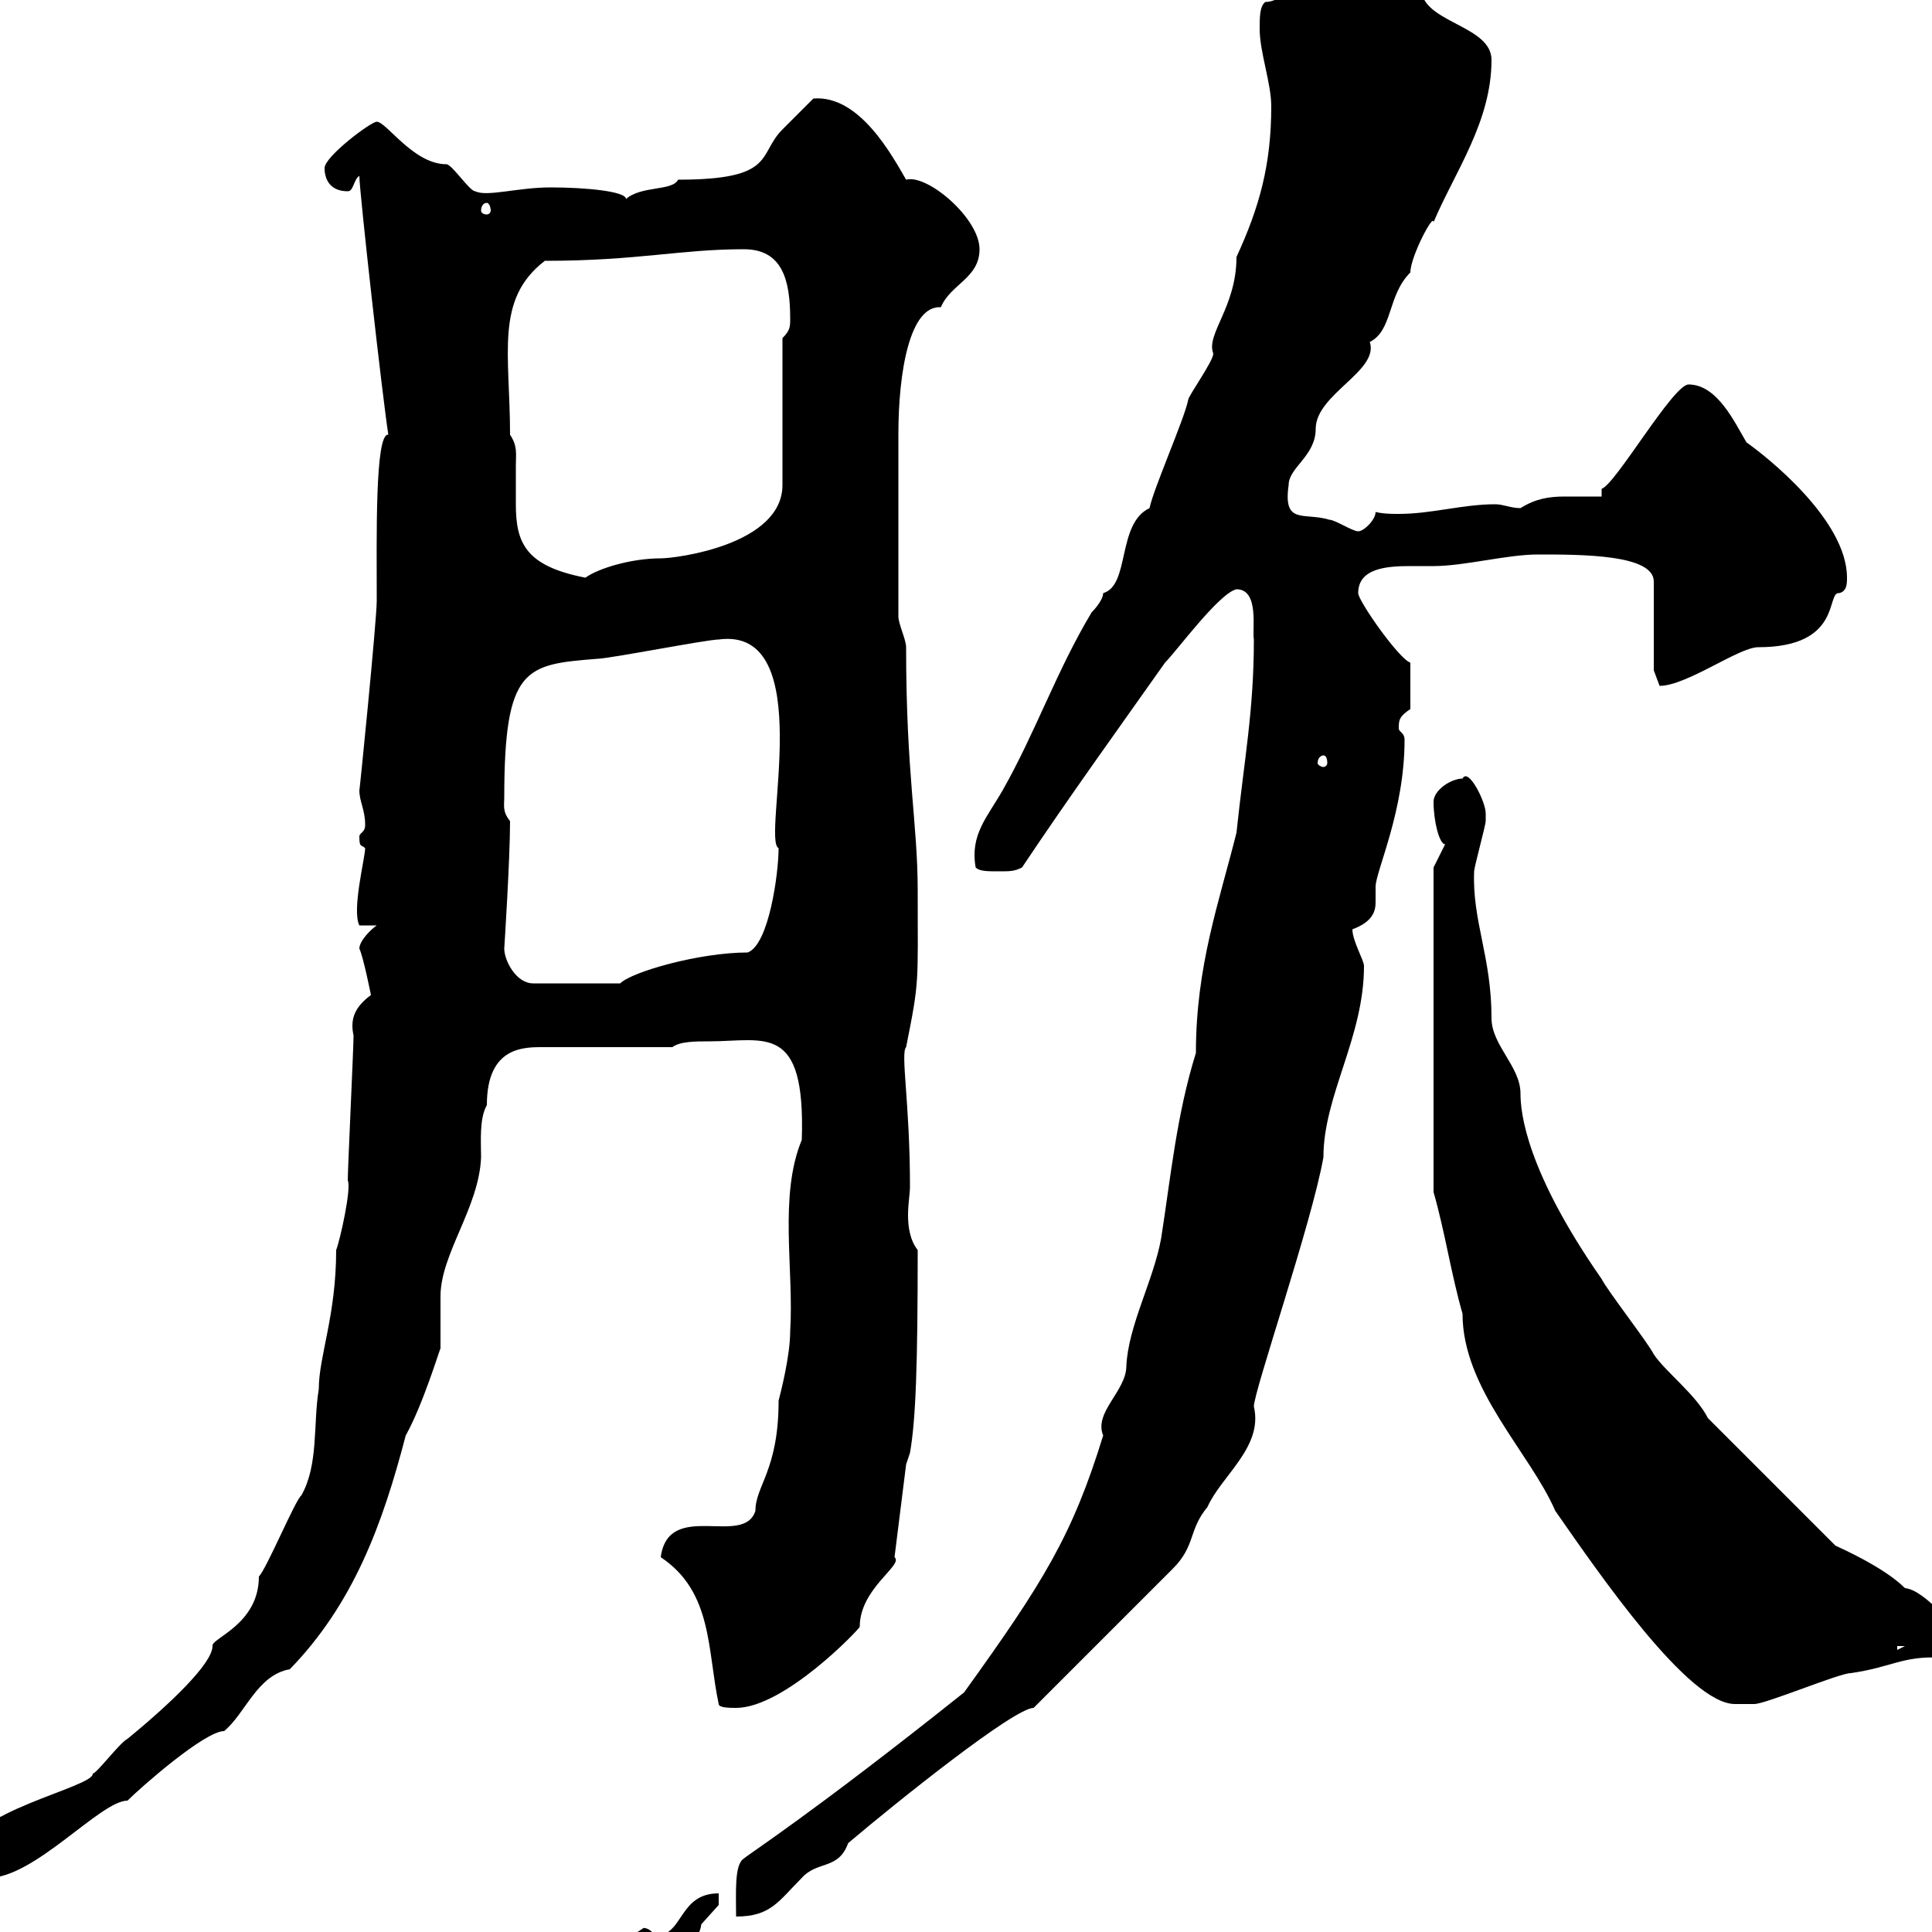 <svg xmlns="http://www.w3.org/2000/svg" xmlns:xlink="http://www.w3.org/1999/xlink" width="300" height="300"><path d="M94.50 303C94.50 304.80 94.50 306 97.20 306C99.90 303 108.30 303.90 108.90 298.80C108.90 298.80 111.60 295.80 111.60 295.80C111.60 295.50 111.60 294.90 111.60 294C105.30 294 106.20 300.60 101.70 300.60C100.80 299.10 99.60 299.40 99.90 299.40C97.80 300.90 95.70 301.50 94.50 303ZM194.70 99.30C194.70 110.40 193.20 117.90 192 129.30C189.30 140.10 185.70 150 185.70 163.50C182.70 173.10 181.80 182.70 180.30 192.30C179.10 198.90 175.20 205.80 174.90 212.10C174.90 216 169.80 219.30 171.30 222.90C166.50 238.50 162 245.70 149.70 262.80C126 281.70 116.10 288 115.50 288.60C114 289.50 114.30 294 114.30 297.60C119.70 297.60 120.90 295.20 124.50 291.60C126.90 288.90 130.20 290.40 131.70 286.20C139.50 279.60 157.50 265.20 160.50 265.20L182.10 243.60C185.70 240 184.50 237.60 187.50 234C189.60 229.20 196.20 224.70 194.70 218.40C194.70 216 203.70 189.90 205.50 179.70C205.50 170.10 211.80 161.10 211.80 150C211.80 149.10 210 146.10 210 144.30C213.30 143.10 213.60 141.30 213.60 140.10C213.60 139.20 213.60 138.60 213.60 137.70C213.60 135.30 218.10 126 218.10 114.90C218.10 113.70 217.20 113.70 217.20 113.10C217.20 111.90 217.20 111.30 219 110.10L219 102.90C217.20 102.30 210.90 93.30 210.90 92.10C210.90 88.20 215.40 87.90 219 87.90C220.50 87.90 222 87.90 222.60 87.90C227.40 87.90 234 86.10 238.80 86.10C245.70 86.10 256.80 86.10 256.80 90.30L256.80 104.10C256.80 104.10 257.70 106.50 257.70 106.50C261.90 106.50 270 100.50 273 100.50C286.20 100.50 283.50 91.80 285.60 92.10C286.80 91.80 286.80 90.60 286.80 89.70C286.80 80.70 274.20 70.80 271.20 68.70C269.40 65.70 266.70 59.70 262.20 59.70C259.80 59.70 250.80 75.30 248.70 75.90C248.70 75.90 248.70 77.10 248.70 77.10C246 77.10 244.20 77.10 243 77.10C240.60 77.10 238.50 77.40 236.10 78.90C234.60 78.90 233.40 78.30 232.20 78.30C227.10 78.30 222.30 79.80 217.20 79.80C216.30 79.80 214.80 79.80 213.60 79.50C213.60 80.70 211.80 82.50 210.90 82.50C210 82.50 207.30 80.70 206.40 80.70C202.50 79.50 199.20 81.60 200.10 75.30C200.10 72.60 204.30 70.80 204.30 66.60C204.30 61.20 214.20 57.60 212.70 53.10C216.30 51.30 215.40 45.90 219 42.30C219 39.90 222.60 33 222.60 34.50C225.90 26.70 231.60 18.90 231.60 9.30C231.60 4.20 222 3.60 220.80-0.90C216.60-3.60 209.10-6.90 204.60-6.30C202.50-5.40 200.10 0.30 196.50 0.30C195.60 0.90 195.60 2.70 195.60 4.50C195.60 8.10 197.40 12.90 197.40 16.50C197.40 25.50 195.60 32.10 192 39.90C192 47.70 187.20 51.90 188.40 54.90C188.40 56.10 184.50 61.50 184.50 62.10C183.90 65.10 179.10 75.90 178.50 78.90C173.40 81.30 175.50 90.90 171.30 92.10C171.30 93.30 169.50 95.10 169.50 95.10C164.10 104.10 160.80 113.70 155.70 122.70C153.30 126.90 150.60 129.60 151.50 134.70C152.10 135.30 153.30 135.30 155.10 135.30C156.90 135.30 157.50 135.30 158.70 134.70C165.90 123.90 173.70 113.10 180.90 102.90C182.70 101.10 189.30 92.10 192 91.50C195.60 91.50 194.40 97.80 194.70 99.30ZM-5.40 288C-5.40 290.40-3.60 291.60-1.80 291.60C5.40 291.60 15.60 279.60 19.80 279.60C21.90 277.50 31.80 268.80 34.80 268.80C38.10 266.10 39.90 260.10 45 259.20C54.90 249 59.40 236.70 63 222.90C65.70 218.10 68.40 209.10 68.40 209.40C68.40 208.50 68.40 202.20 68.40 201.30C68.40 194.70 74.40 187.50 74.70 179.70C74.70 177.30 74.40 173.70 75.60 171.60C75.60 162.30 81.60 162.60 84.60 162.60C87.30 162.60 101.70 162.60 104.40 162.60C105.60 161.70 108 161.70 110.10 161.70C118.80 161.70 125.10 158.70 124.50 177C120.90 185.70 123.30 197.10 122.70 206.70C122.70 210.60 121.20 216.30 120.90 217.50C120.90 228.30 117.30 230.70 117.30 234.60C115.50 240.30 103.80 232.80 102.60 241.80C110.70 247.20 109.80 256.20 111.60 264.60C111.60 265.20 113.40 265.20 114.30 265.20C121.80 265.20 133.50 252.90 133.50 252.60C133.50 246.60 140.40 243 138.90 241.80L140.70 227.40L141.30 225.60C142.20 220.50 142.50 212.10 142.50 194.10C141.30 192.60 141 190.50 141 188.70C141 186.90 141.30 185.40 141.30 184.20C141.30 171.30 139.80 163.50 140.70 162.60C142.80 152.10 142.50 153 142.50 138.30C142.50 127.80 140.70 120.30 140.70 100.50C140.70 99.30 139.50 96.90 139.50 95.70C139.50 87 139.50 73.80 139.50 67.50C139.50 57.60 141.30 47.40 146.10 47.70C147.60 44.10 152.10 43.20 152.10 38.70C152.10 33.90 144 27 140.70 27.90C138.60 24.30 133.50 14.70 126.30 15.30C125.10 16.50 122.70 18.90 121.50 20.10C117.60 24 120.60 27.90 105.30 27.90C104.40 29.70 99.60 28.80 97.20 30.90C97.20 29.70 90.90 29.10 85.50 29.10C80.40 29.10 75.60 30.60 73.80 29.70C72.90 29.70 70.20 25.50 69.30 25.50C64.20 25.50 60 18.90 58.50 18.90C57.60 18.90 50.40 24.30 50.40 26.10C50.40 27.90 51.30 29.70 54 29.70C54.90 29.70 54.90 27.90 55.80 27.30C55.80 29.70 59.40 61.80 60.30 67.50C58.20 67.20 58.50 83.70 58.50 93.30C58.50 96.30 55.80 123.30 55.80 122.70C55.80 124.50 56.70 125.70 56.70 128.10C56.70 129.30 55.80 129.30 55.80 129.90C55.80 131.70 56.10 131.10 56.70 131.70C56.70 133.20 54.60 141.30 55.80 143.70L58.50 143.70C57.60 144.30 55.80 146.10 55.80 147.30C56.40 148.50 57.60 154.50 57.60 154.50C55.20 156.30 54.30 158.10 54.90 160.80C54.90 162.60 54 181.50 54 183.30C54.60 184.50 52.80 192.60 52.20 194.10C52.20 204.30 49.50 210.60 49.50 215.70C48.60 221.10 49.50 227.40 46.80 232.20C45.90 232.80 41.40 243.60 40.20 244.80C40.20 252.30 32.70 254.40 33 255.60C33 258.30 26.40 264.60 19.80 270C18.60 270.60 15 275.40 14.40 275.40C14.70 277.50-5.40 281.40-5.40 288ZM222.60 185.10C224.40 191.40 225.30 197.70 227.10 204C227.10 215.70 237.60 225.60 241.50 234.60C248.40 244.50 262.20 264.60 269.40 264.60C270.60 264.60 272.40 264.60 272.40 264.60C274.20 264.60 285.60 259.80 287.40 259.80C293.70 258.90 295.50 257.10 301.20 257.40C303 257.40 305.40 255.60 305.40 255.60L305.40 254.40C304.20 253.80 299.10 246.90 295.80 246.60C292.50 243.30 285.60 240.30 285 240L265.20 220.20C263.40 216.60 258.60 213 256.80 210.30C255.90 208.50 249.60 200.40 248.70 198.60C237 181.80 236.10 172.80 236.10 169.80C236.10 165.60 231.60 162.30 231.60 158.10C231.60 148.50 228.60 143.10 228.90 135.30C228.90 134.70 230.70 128.10 230.70 127.50C230.70 127.50 230.70 127.50 230.70 126.30C230.70 124.50 228 119.10 227.10 120.90C225.30 120.90 222.60 122.70 222.60 124.50C222.60 127.50 223.50 131.10 224.40 131.10L222.60 134.70ZM294.60 255.60L295.80 255.60L294.60 256.20ZM78.30 147.30C78.30 147.30 79.20 133.50 79.20 127.50C78 126 78.30 125.10 78.30 123.90C78.30 103.50 81.60 103.20 92.70 102.30C94.50 102.30 109.80 99.30 111.60 99.30C127.20 97.20 118.20 130.50 120.90 131.70C120.90 135.60 119.40 146.70 116.10 147.90C108.60 147.90 98.10 150.90 96.30 152.70L82.80 152.70C80.10 152.70 78.30 149.10 78.30 147.30ZM205.50 117.30C205.80 117.30 206.10 117.60 206.10 118.50C206.10 118.80 205.80 119.10 205.50 119.10C205.20 119.10 204.60 118.80 204.60 118.50C204.60 117.60 205.20 117.30 205.50 117.30ZM79.20 67.50C79.20 54.90 76.80 46.50 84.60 40.50C99 40.50 105.60 38.70 115.50 38.70C121.50 38.70 122.70 43.50 122.70 49.50C122.70 50.70 122.70 51.30 121.50 52.50L121.50 75.30C121.50 84.60 105 86.70 102.60 86.70C98.10 86.70 93 88.20 90.90 89.70C81.60 87.90 80.10 84.30 80.10 78.30C80.10 76.50 80.10 74.40 80.10 72.30C80.10 70.50 80.40 69.30 79.20 67.50ZM75.60 31.50C75.90 31.50 76.20 32.10 76.20 32.70C76.20 33 75.90 33.30 75.60 33.30C75 33.30 74.70 33 74.70 32.70C74.70 32.10 75 31.50 75.60 31.50Z"/></svg>